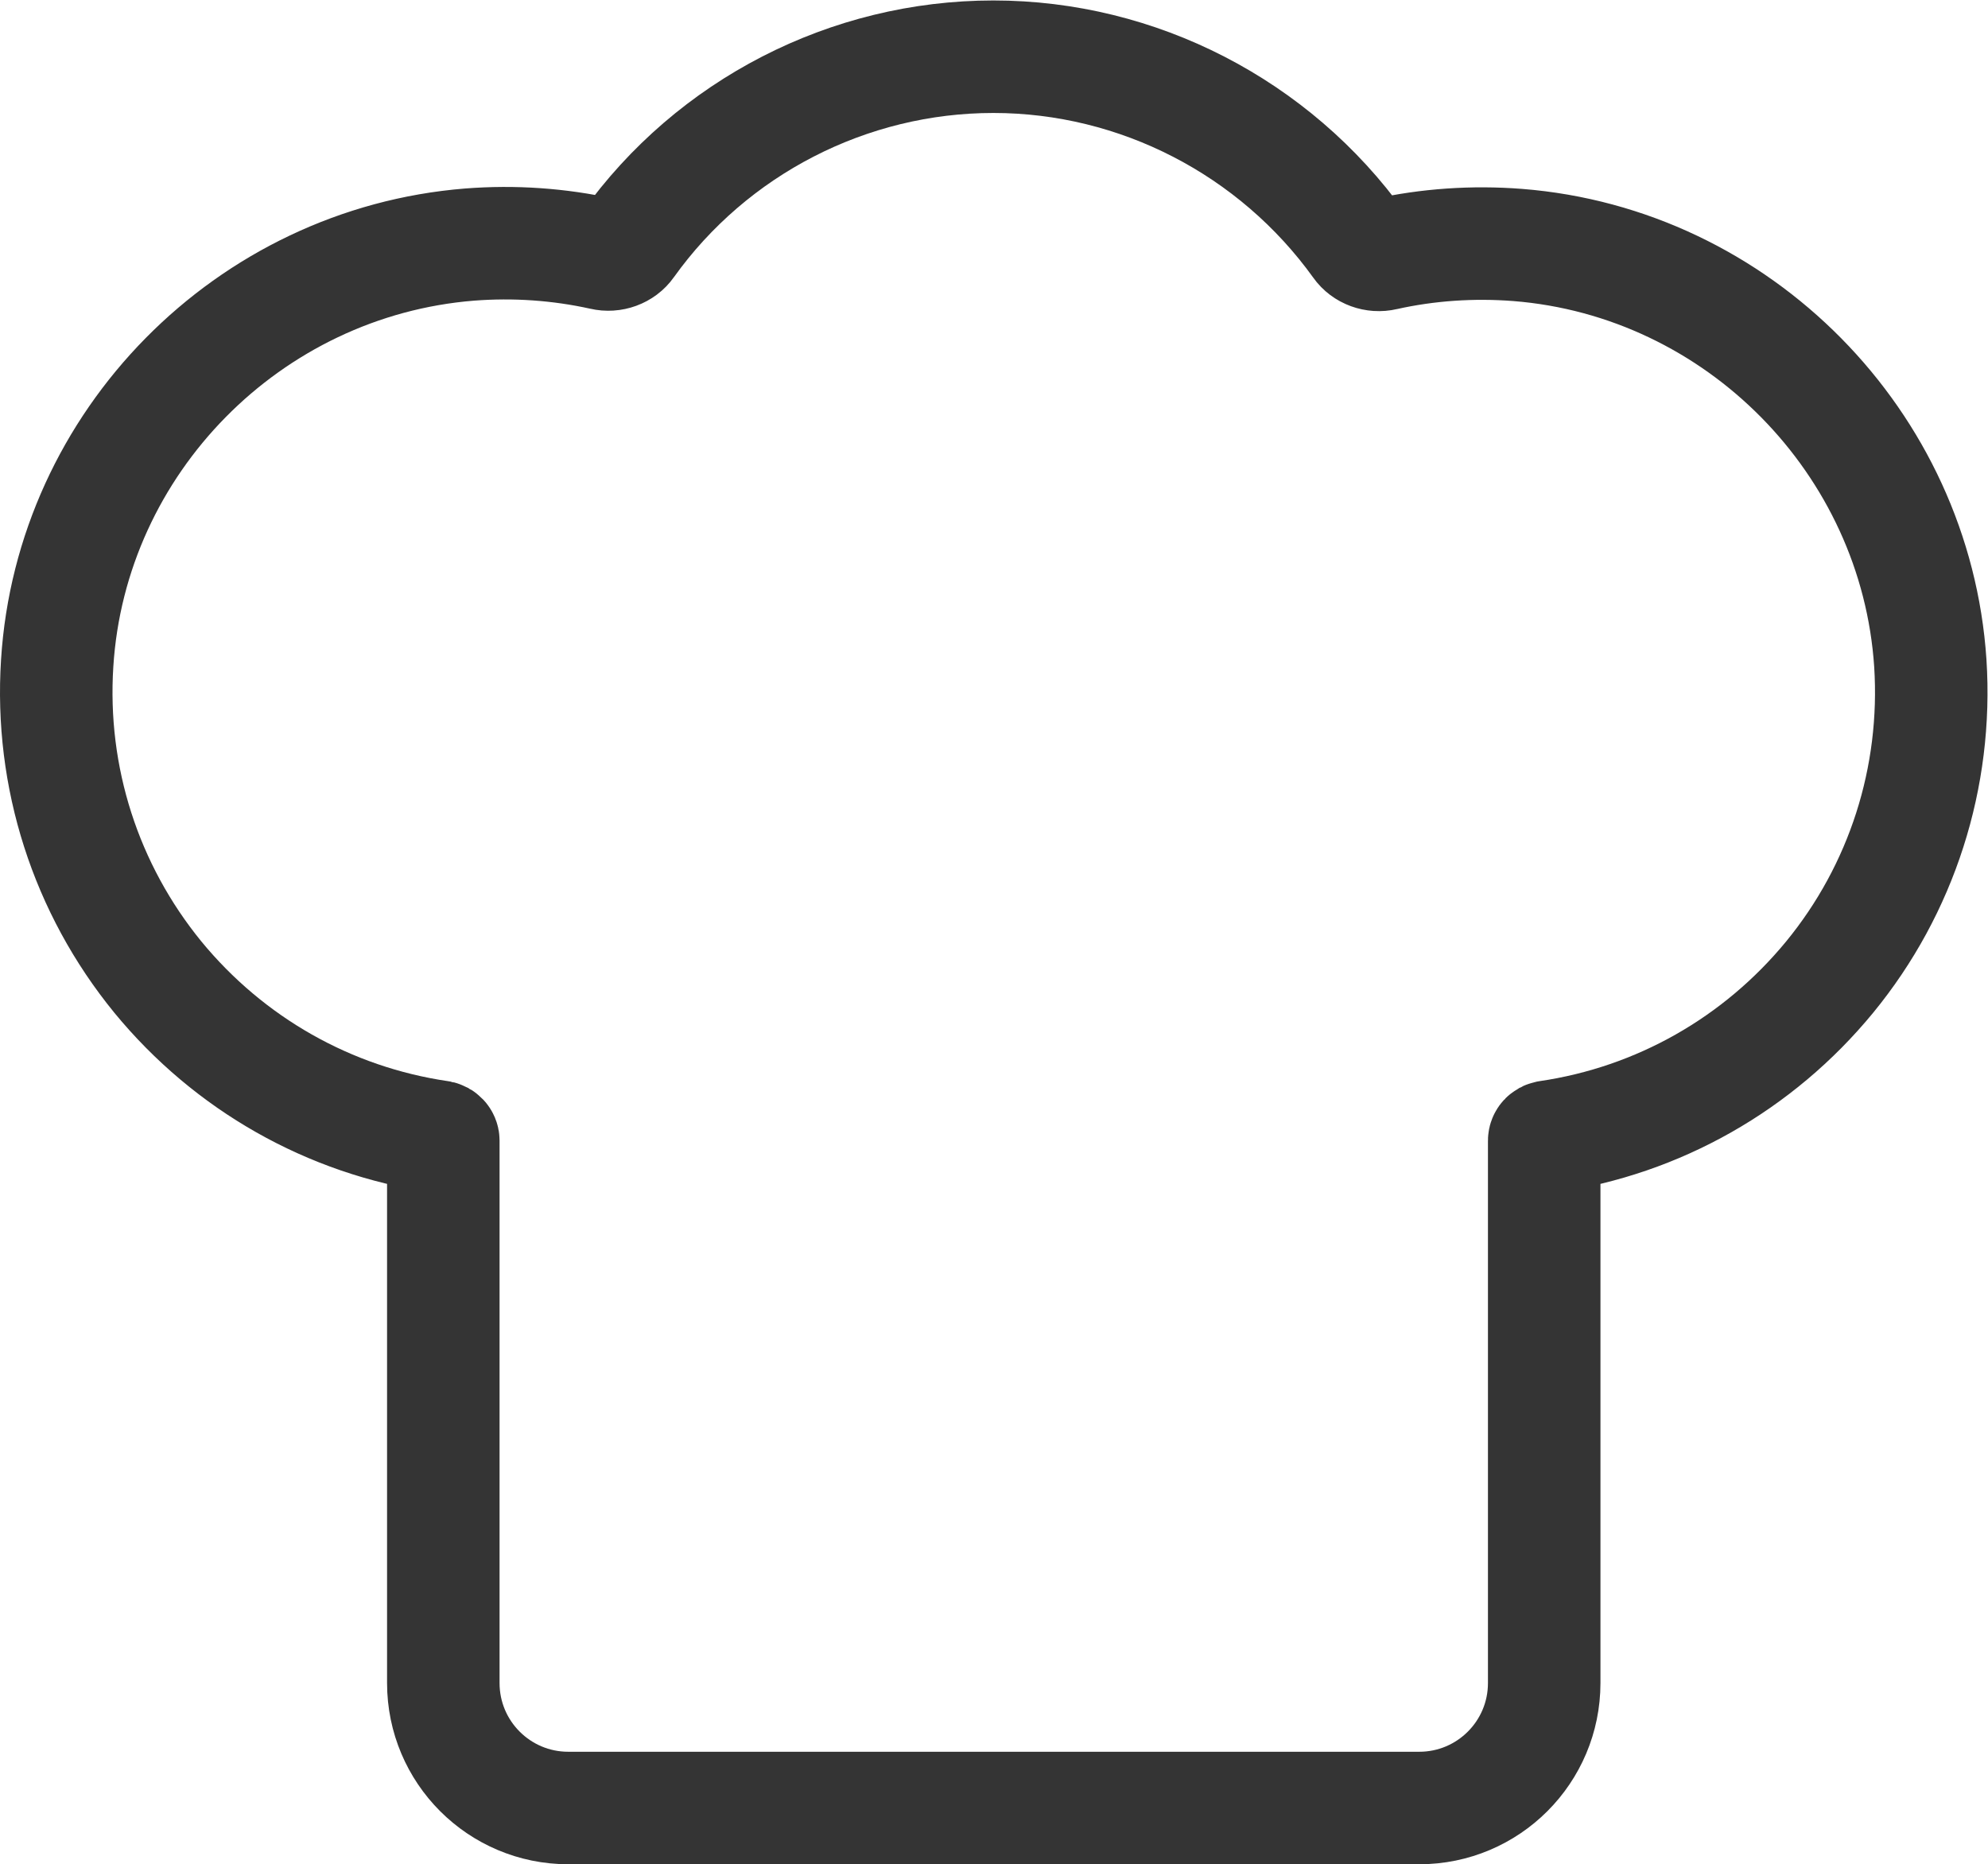<?xml version="1.0" encoding="UTF-8"?>
<svg xmlns="http://www.w3.org/2000/svg" xmlns:svg="http://www.w3.org/2000/svg" version="1.1" id="svg2" width="353.332" height="331.33" viewBox="0 0 353.332 331.33">
  <g id="g10" transform="matrix(1.333,0,0,-1.333,-4.5876508e-4,331.331)">
    <g id="g12">
      <g id="g14">
        <g id="g20" transform="translate(202.344,215.899)">
          <path d="m 0,0 c -5.966,0.463 -11.983,0.052 -17.744,-1.234 -1.285,-0.309 -2.674,0.206 -3.395,1.234 -11.262,15.687 -29.469,25.099 -48.756,25.099 -19.287,0 -37.494,-9.361 -48.706,-25.047 -0.72,-1.029 -2.108,-1.543 -3.394,-1.235 -5.812,1.286 -11.778,1.698 -17.744,1.235 -29.47,-2.366 -53.128,-26.333 -54.98,-55.803 -0.977,-15.224 3.806,-30.088 13.424,-41.865 9.515,-11.572 22.835,-19.133 37.596,-21.293 0.257,-0.051 0.463,-0.257 0.463,-0.514 v -72.312 c 0,-9.206 7.457,-16.664 16.664,-16.664 h 113.457 c 9.206,0 16.664,7.458 16.664,16.664 v 72.312 c 0,0.257 0.205,0.463 0.463,0.514 14.76,2.16 28.081,9.721 37.595,21.293 9.619,11.726 14.402,26.641 13.424,41.865 C 53.077,-26.333 29.419,-2.314 0,0 Z" style="fill:none;stroke:#343434;stroke-width:15;stroke-linecap:round;stroke-linejoin:round;stroke-miterlimit:10;stroke-dasharray:none;stroke-opacity:1" id="path22"></path>
        </g>
      </g>
    </g>
  </g>
</svg>

